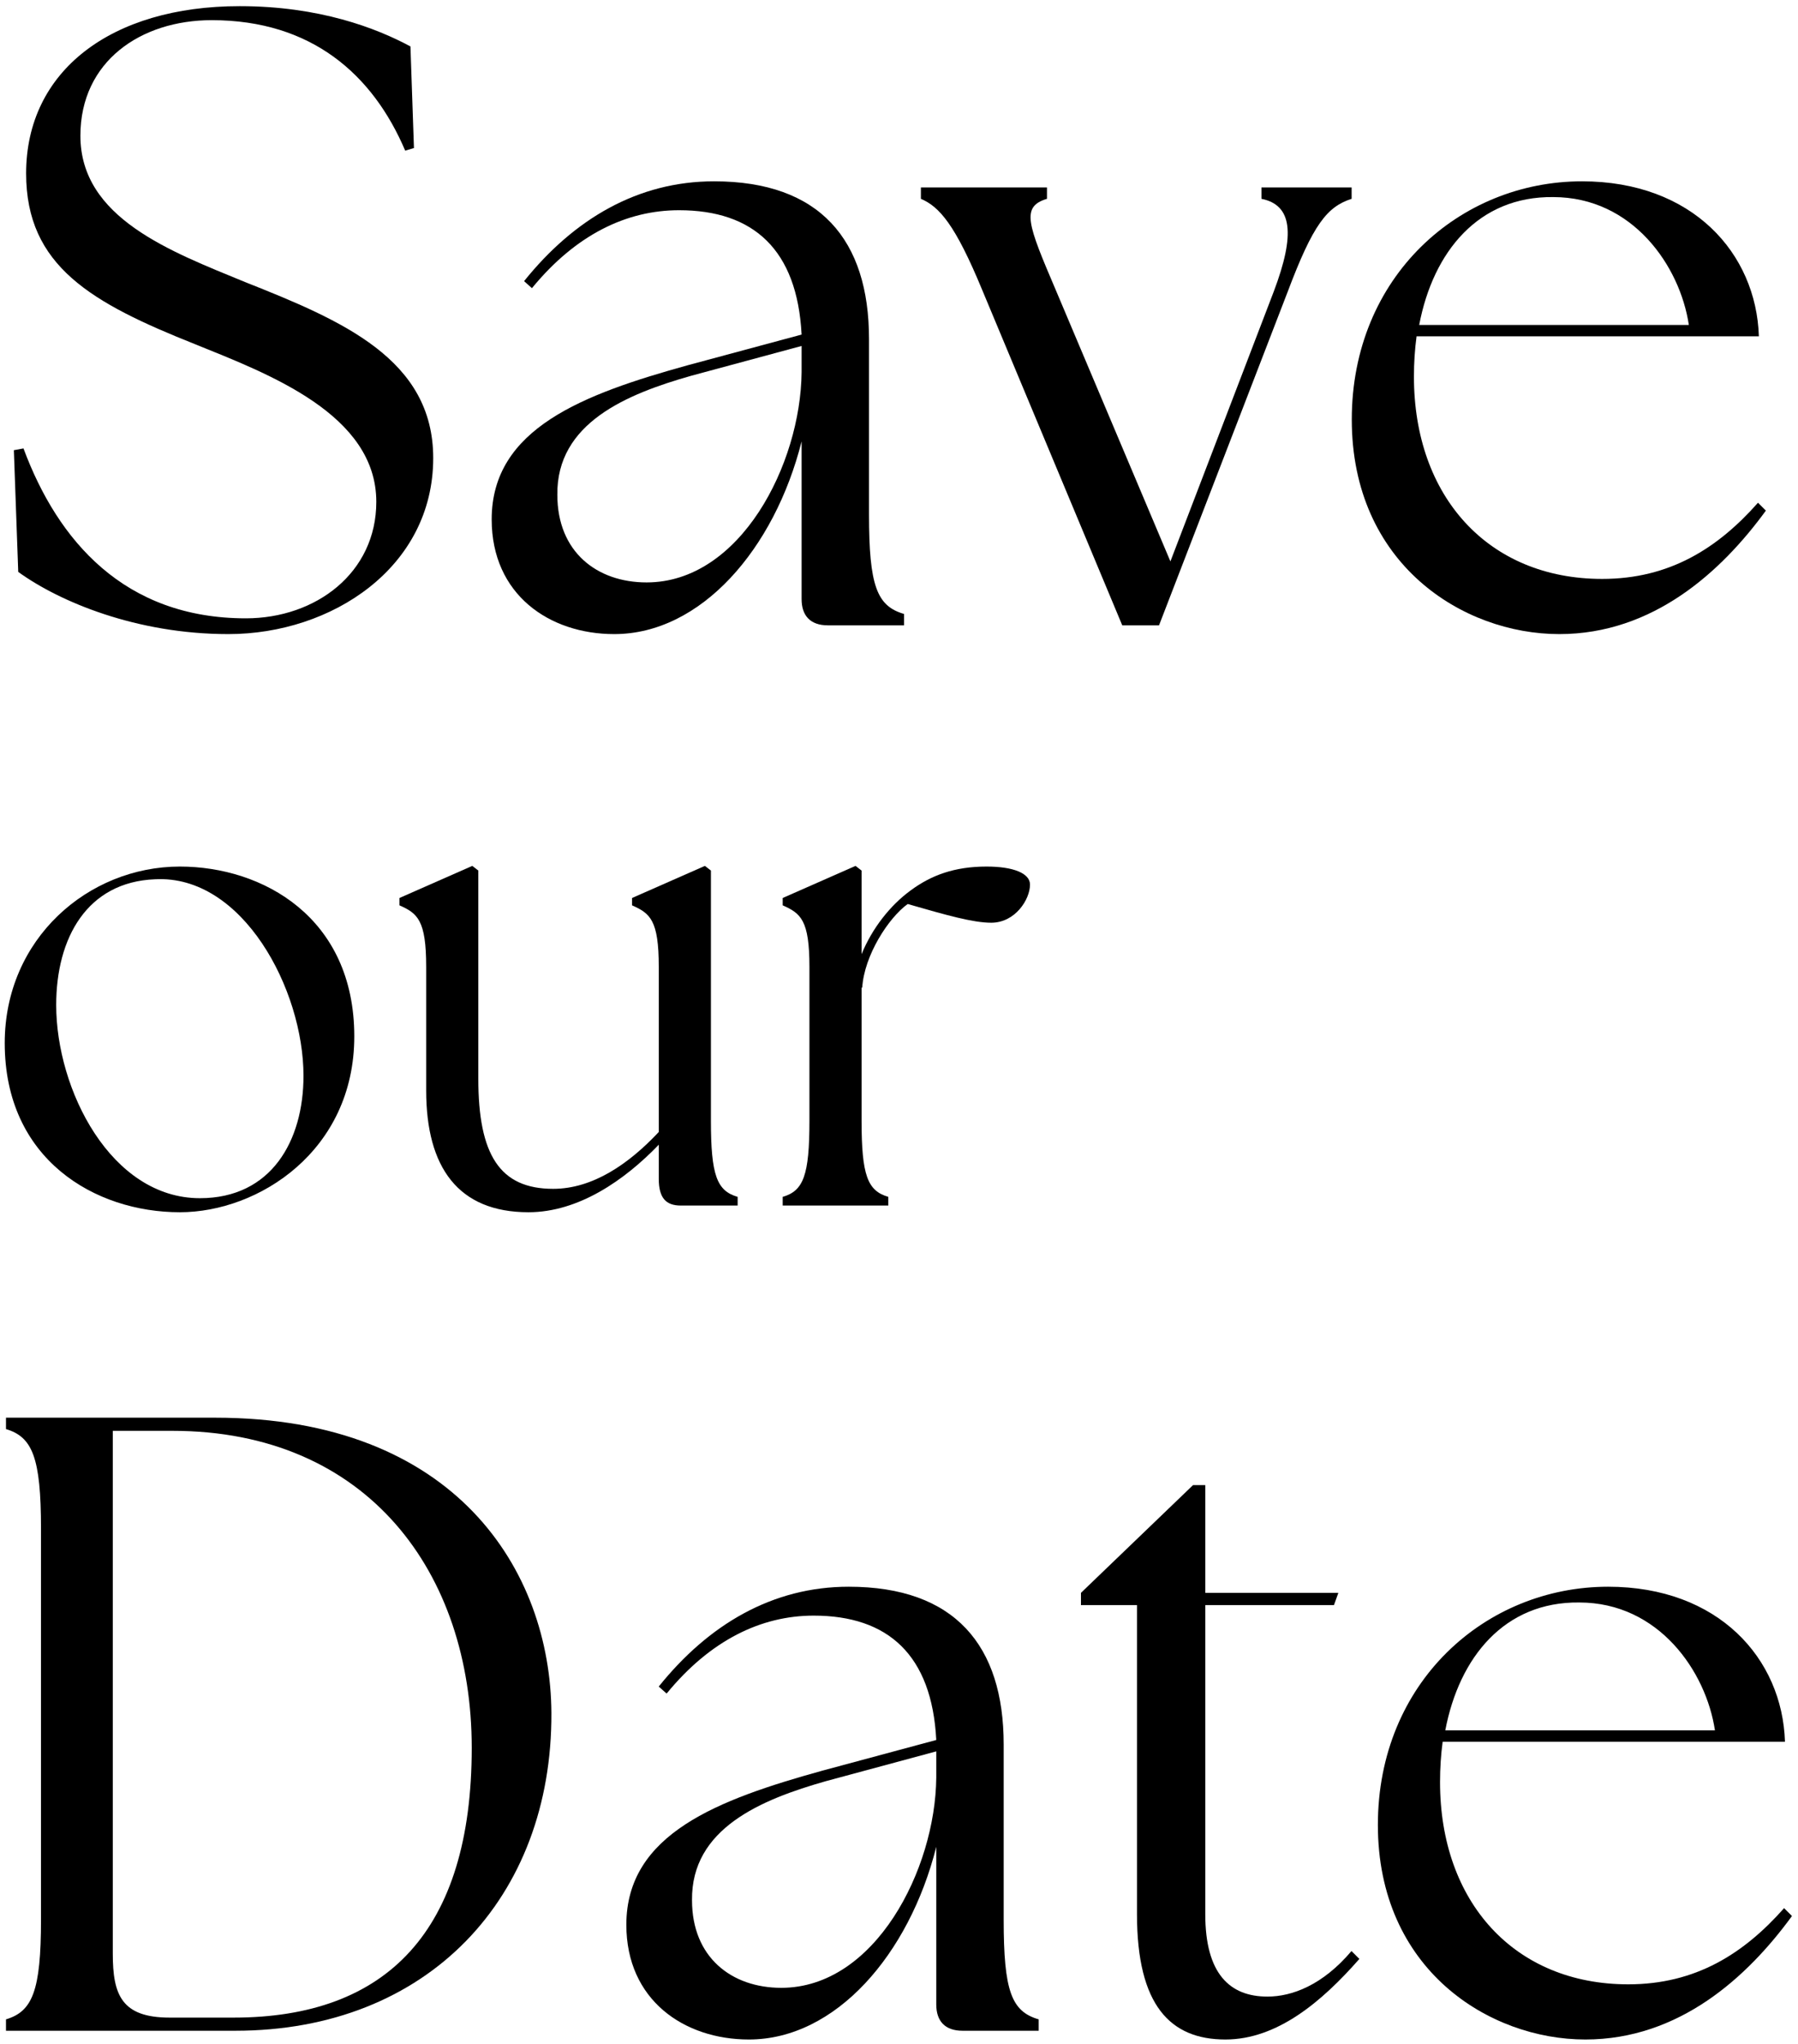 <?xml version="1.0" encoding="utf-8"?><svg width="279" height="317" viewBox="0 0 279 317" fill="none" xmlns="http://www.w3.org/2000/svg">
<path d="M241.955 98.359C227.012 98.359 209.759 87.491 209.759 65.076C209.759 42.932 226.469 28.125 245.487 28.125C262.604 28.125 272.521 39.264 272.929 52.17H219.812C219.54 54.208 219.404 56.245 219.404 58.419C219.404 77.03 230.952 89.8 248.612 89.8C259.072 89.8 266.544 85.045 272.793 77.981L274.016 79.204C267.087 88.713 256.491 98.359 241.955 98.359ZM220.22 50.404H262.061C260.703 41.302 253.367 30.57 241.004 30.57C229.457 30.434 222.393 38.992 220.22 50.404Z" fill="black"/>
<path d="M152.408 44.97C148.196 34.781 145.751 32.064 142.898 30.841V29.076H162.46V30.841C158.385 32.064 159.472 34.781 163.819 44.97L181.615 87.083L197.645 45.242C201.041 36.276 200.498 31.793 195.743 30.841V29.076H209.736V30.841C205.932 32.064 203.758 34.781 199.819 45.242L179.849 97H174.143L152.408 44.97Z" fill="black"/>
<path d="M128.461 97C125.744 97 124.385 95.506 124.385 92.924V68.472C120.174 85.181 108.763 98.359 95.314 98.359C85.261 98.359 76.295 92.245 76.295 80.562C76.295 66.434 90.559 61.136 106.725 56.653L124.385 51.898C123.706 38.721 116.914 32.608 105.367 32.608C97.216 32.608 89.336 36.411 82.544 44.698L81.321 43.611C89.065 33.966 98.982 28.125 110.801 28.125C127.238 28.125 134.846 37.226 134.846 52.577V79.747C134.846 90.887 136.069 94.011 140.28 95.234V97H128.461ZM86.484 76.758C86.484 85.589 92.597 90.343 100.34 90.343C114.876 90.343 124.25 72.004 124.385 57.74V53.936V53.664L107.269 58.283C97.216 61.136 86.348 65.619 86.484 76.758Z" fill="black"/>
<path d="M35.434 98.359C21.17 98.359 9.215 93.332 2.83 88.713L2.151 69.83L3.645 69.558C8.943 83.823 19.268 95.913 38.151 95.913C49.019 95.913 58.392 88.849 58.392 77.845C58.392 64.26 41.683 58.011 30.272 53.392C14.242 47.008 4.053 41.302 4.053 26.902C4.053 11.008 17.23 0.955 37.2 0.955C49.562 0.955 58.392 4.351 63.691 7.204L64.234 22.962L62.876 23.37C57.849 11.551 48.34 3.128 32.853 3.128C21.849 3.128 12.476 9.513 12.476 21.06C12.476 33.83 26.468 38.992 38.015 43.747C53.094 49.724 67.223 55.702 67.223 71.053C67.223 88.034 51.464 98.359 35.434 98.359Z" fill="black"/>
<path d="M246.004 316.358C231.061 316.358 213.808 305.491 213.808 283.075C213.808 260.932 230.518 246.125 249.536 246.125C266.653 246.125 276.57 257.264 276.978 270.17H223.861C223.589 272.208 223.453 274.245 223.453 276.419C223.453 295.03 235.001 307.8 252.661 307.8C263.121 307.8 270.593 303.045 276.842 295.981L278.065 297.204C271.136 306.713 260.54 316.358 246.004 316.358ZM224.268 268.404H266.11C264.751 259.302 257.416 248.57 245.053 248.57C233.506 248.434 226.442 256.992 224.268 268.404Z" fill="black"/>
<path d="M190.15 316.358C181.592 316.358 176.429 311.06 176.429 296.932V248.977H167.735V247.075L185.124 230.366H187.026V247.075H207.675L206.995 248.977H187.026V296.932C187.026 306.17 190.829 309.702 196.671 309.702C200.475 309.702 205.229 307.936 209.712 302.638L210.935 303.86C205.094 310.517 198.165 316.358 190.15 316.358Z" fill="black"/>
<path d="M149.358 315C146.641 315 145.283 313.506 145.283 310.925V286.472C141.072 303.181 129.66 316.358 116.211 316.358C106.158 316.358 97.192 310.245 97.192 298.562C97.192 284.434 111.456 279.136 127.622 274.653L145.283 269.898C144.604 256.721 137.811 250.608 126.264 250.608C118.113 250.608 110.234 254.411 103.441 262.698L102.219 261.611C109.962 251.966 119.879 246.125 131.698 246.125C148.136 246.125 155.743 255.226 155.743 270.577V297.747C155.743 308.887 156.966 312.011 161.177 313.234V315H149.358ZM107.381 294.758C107.381 303.589 113.494 308.343 121.238 308.343C135.773 308.343 145.147 290.004 145.283 275.74V271.936V271.664L128.166 276.283C118.113 279.136 107.245 283.619 107.381 294.758Z" fill="black"/>
<path d="M36.521 315H0.928V313.234C5.004 312.011 6.362 308.887 6.362 297.747V237.158C6.362 226.019 5.004 222.894 0.928 221.672V219.906H33.396C70.755 219.906 85.427 243.679 85.562 265.687C85.698 294.351 66.408 315 36.521 315ZM36.249 312.962C60.023 312.962 73.2 299.513 73.2 271.121C73.2 243.951 57.034 221.943 26.74 221.943H17.502V303.045C17.502 309.43 18.86 312.962 26.332 312.962H36.249Z" fill="black"/>
<path d="M121.453 187V185.652C124.669 184.718 125.602 182.333 125.602 173.828V149.974C125.602 142.714 124.254 141.677 121.453 140.432V139.292L132.758 134.313L133.692 135.039V148.004C135.351 143.959 138.151 140.432 141.263 138.151C144.478 135.765 148.108 134.417 153.086 134.417C157.235 134.417 159.828 135.454 159.828 137.217C159.828 139.499 157.546 143.129 153.812 143.129C151.012 143.129 146.967 141.988 140.848 140.225C137.84 142.403 134.107 148.211 133.795 153.189H133.692V173.828C133.692 182.333 134.625 184.718 137.84 185.652V187H121.453Z" fill="black"/>
<path d="M82 188.037C71.11 188.037 66.132 181.088 66.132 169.161V149.974C66.132 142.714 64.783 141.677 61.983 140.432V139.292L73.288 134.313L74.221 135.039V167.294C74.221 179.118 77.54 184.407 85.837 184.407C91.957 184.407 97.557 180.57 102.224 175.591V149.974C102.224 142.714 100.876 141.677 98.076 140.432V139.292L109.38 134.313L110.314 135.039V173.828C110.314 182.333 111.247 184.718 114.462 185.652V187H105.647C103.365 187 102.224 185.859 102.224 182.851V177.562C96.935 183.059 89.778 188.037 82 188.037Z" fill="black"/>
<path d="M27.907 188.037C14.735 188.037 0.734 179.844 0.734 161.797C0.734 145.618 13.698 134.417 27.907 134.417C40.767 134.417 54.976 142.299 54.976 160.76C54.976 178.495 40.145 188.037 27.907 188.037ZM31.018 185.859C42.115 185.859 47.094 176.94 47.094 166.879C47.094 153.5 37.656 135.662 24.069 136.388C13.491 136.802 8.72 145.514 8.72 155.886C8.72 169.057 17.224 185.859 31.018 185.859Z" fill="black"/>
</svg>
